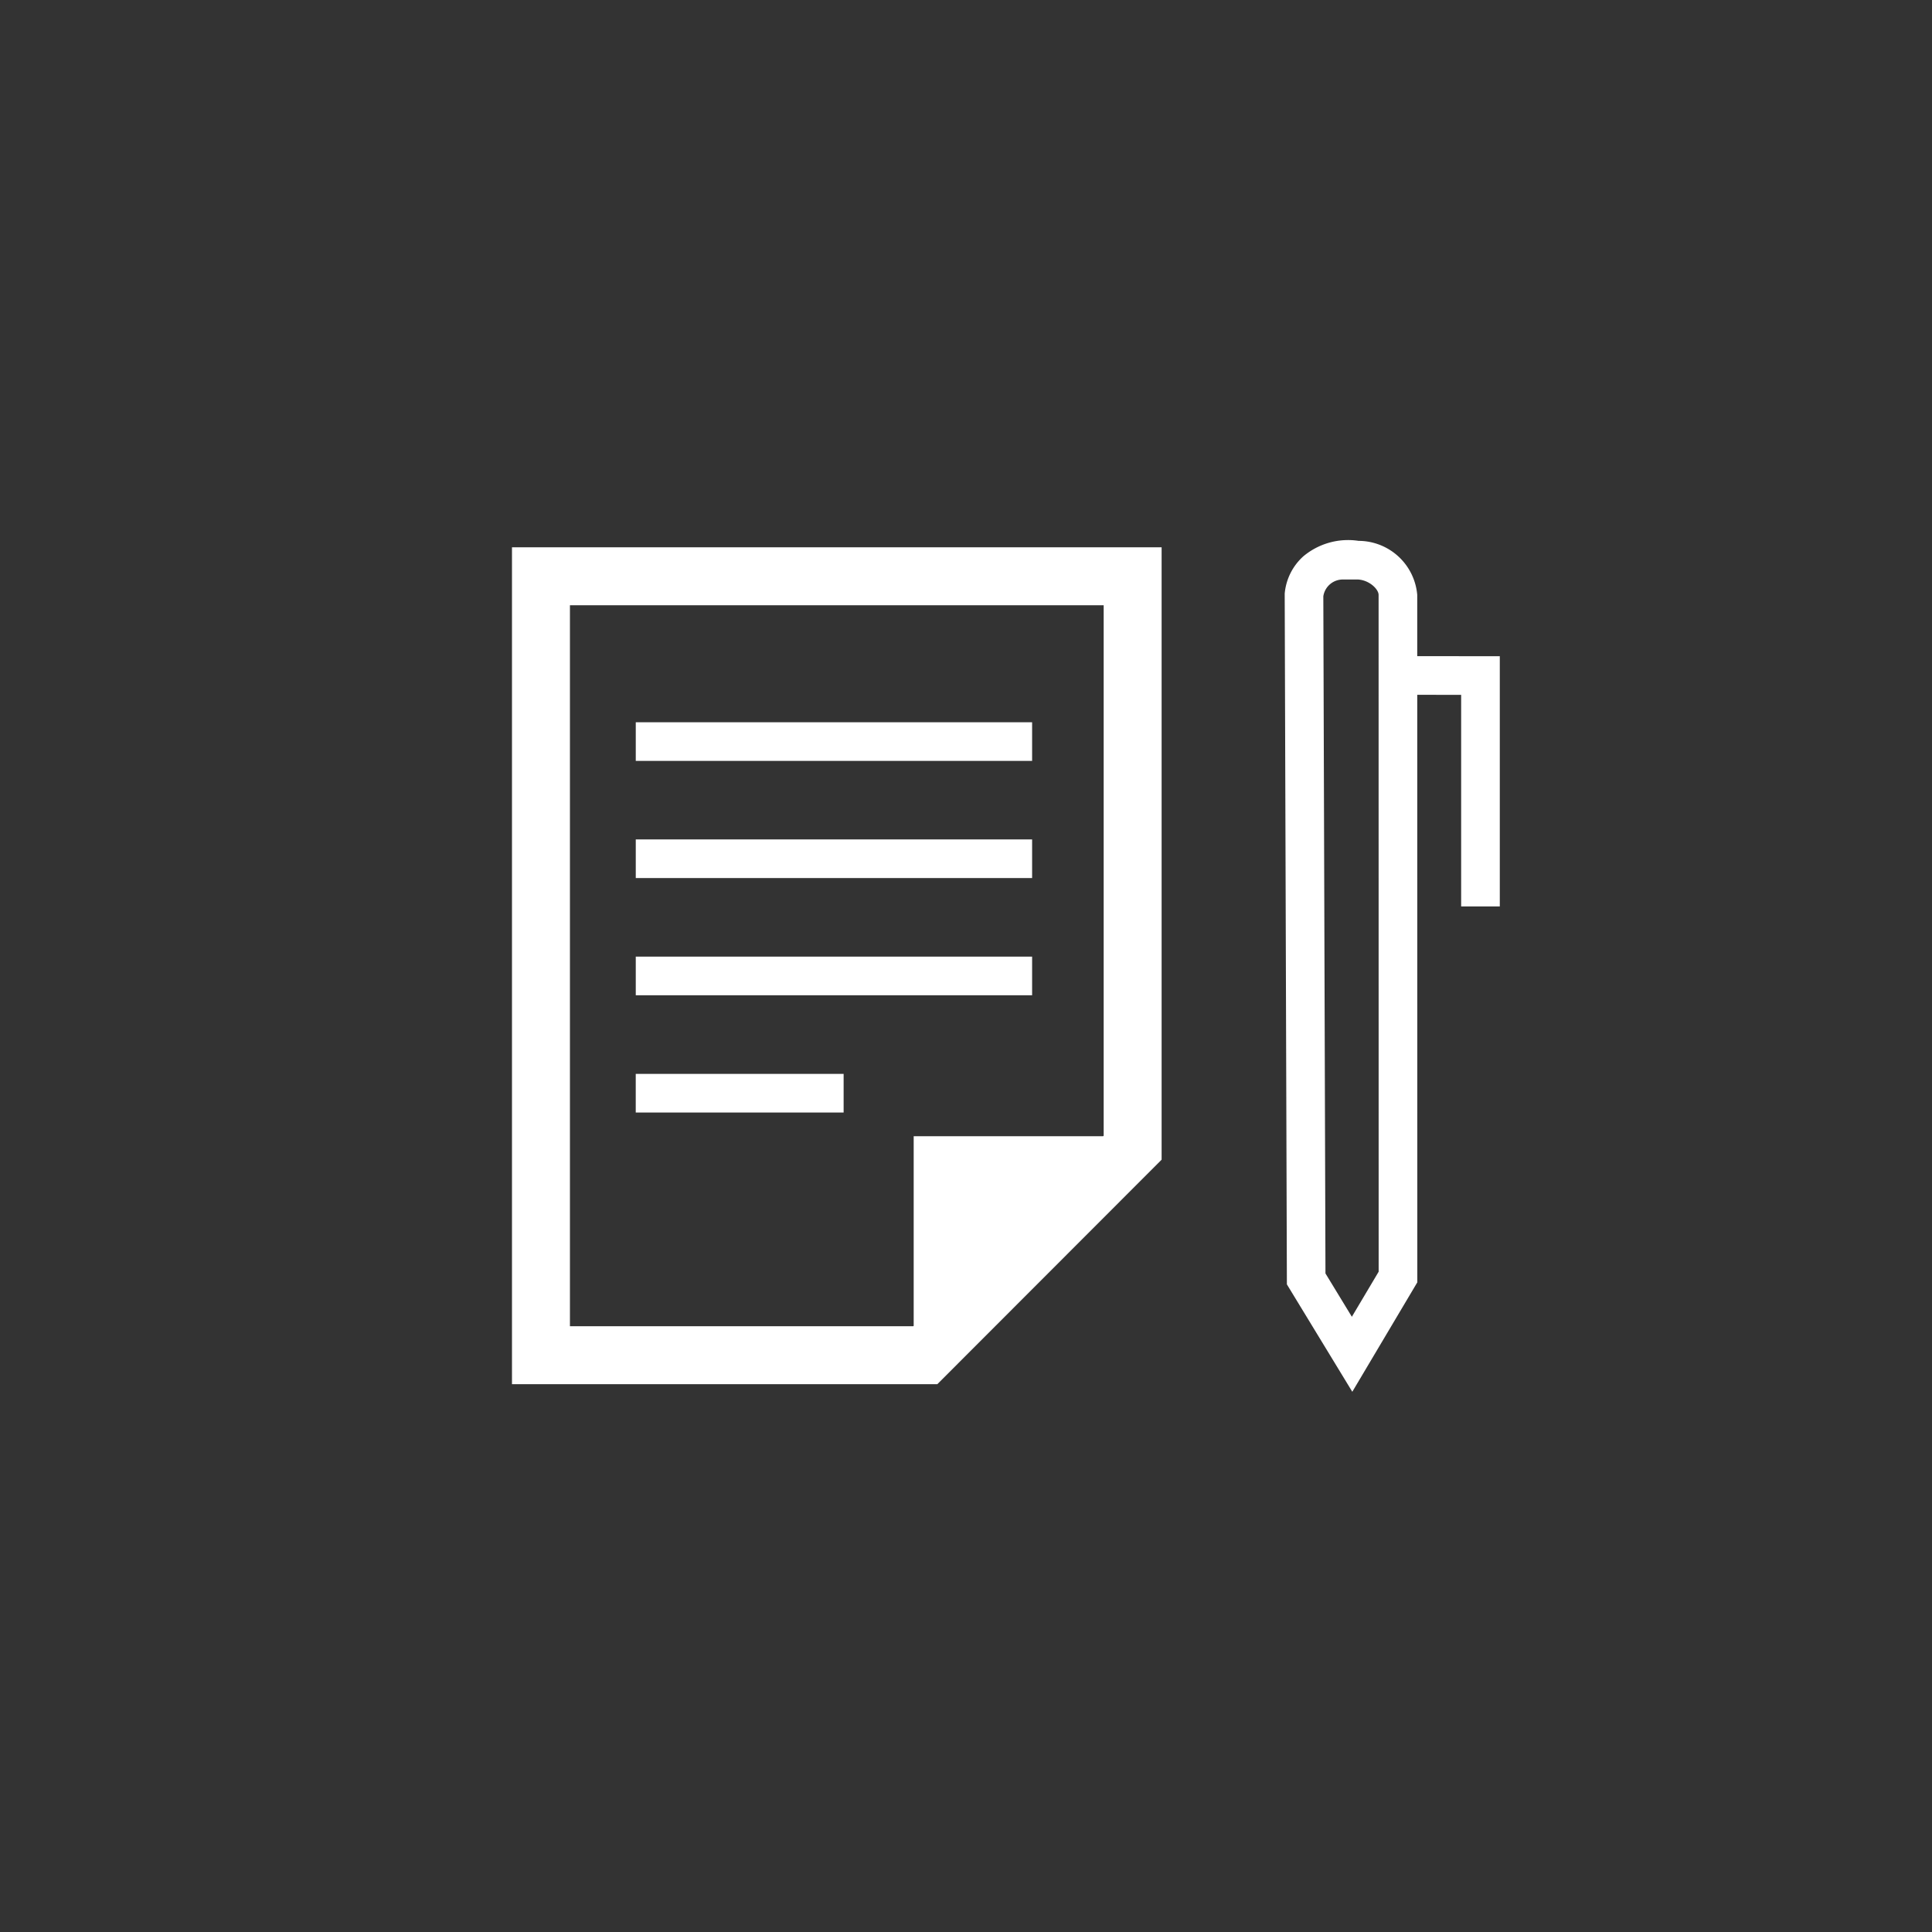 <svg id="Ebene_1" data-name="Ebene 1" xmlns="http://www.w3.org/2000/svg" viewBox="0 0 100 100"><rect x="0" y="0" width="100" height="100" fill="#333333" stroke="none"/><defs><style>.cls-1{fill:#fff;}</style></defs><title>br-ico-AGB</title><path class="cls-1" d="M73.356,33.962l0-3.171a3.056,3.056,0,0,0-3.034-2.796,3.611,3.611,0,0,0-2.863.801,2.941,2.941,0,0,0-.963,1.933l.113,35.749,3.386,5.56,3.365-5.665-.003-30.41,2.272.002V46.917h2V33.966ZM69.972,68.156,68.606,65.913l-.111-35.048a1.021,1.021,0,0,1,1.037-.87l.743-.001c.597.027,1.081.502,1.081.797l.003,35.032Zm-16.55-28.773H32.907v-2H53.422Zm0,4.066H32.907v2H53.422Zm0,6.066H32.907v2H53.422ZM43.666,55.583h-10.76v2h10.76Zm16.459-27.254V60.025L48.517,71.644H26.5V28.329ZM47.273,68.644l.019-.019V58.811H57.098l.028-.028V31.329H29.5V68.644Z"/></svg>